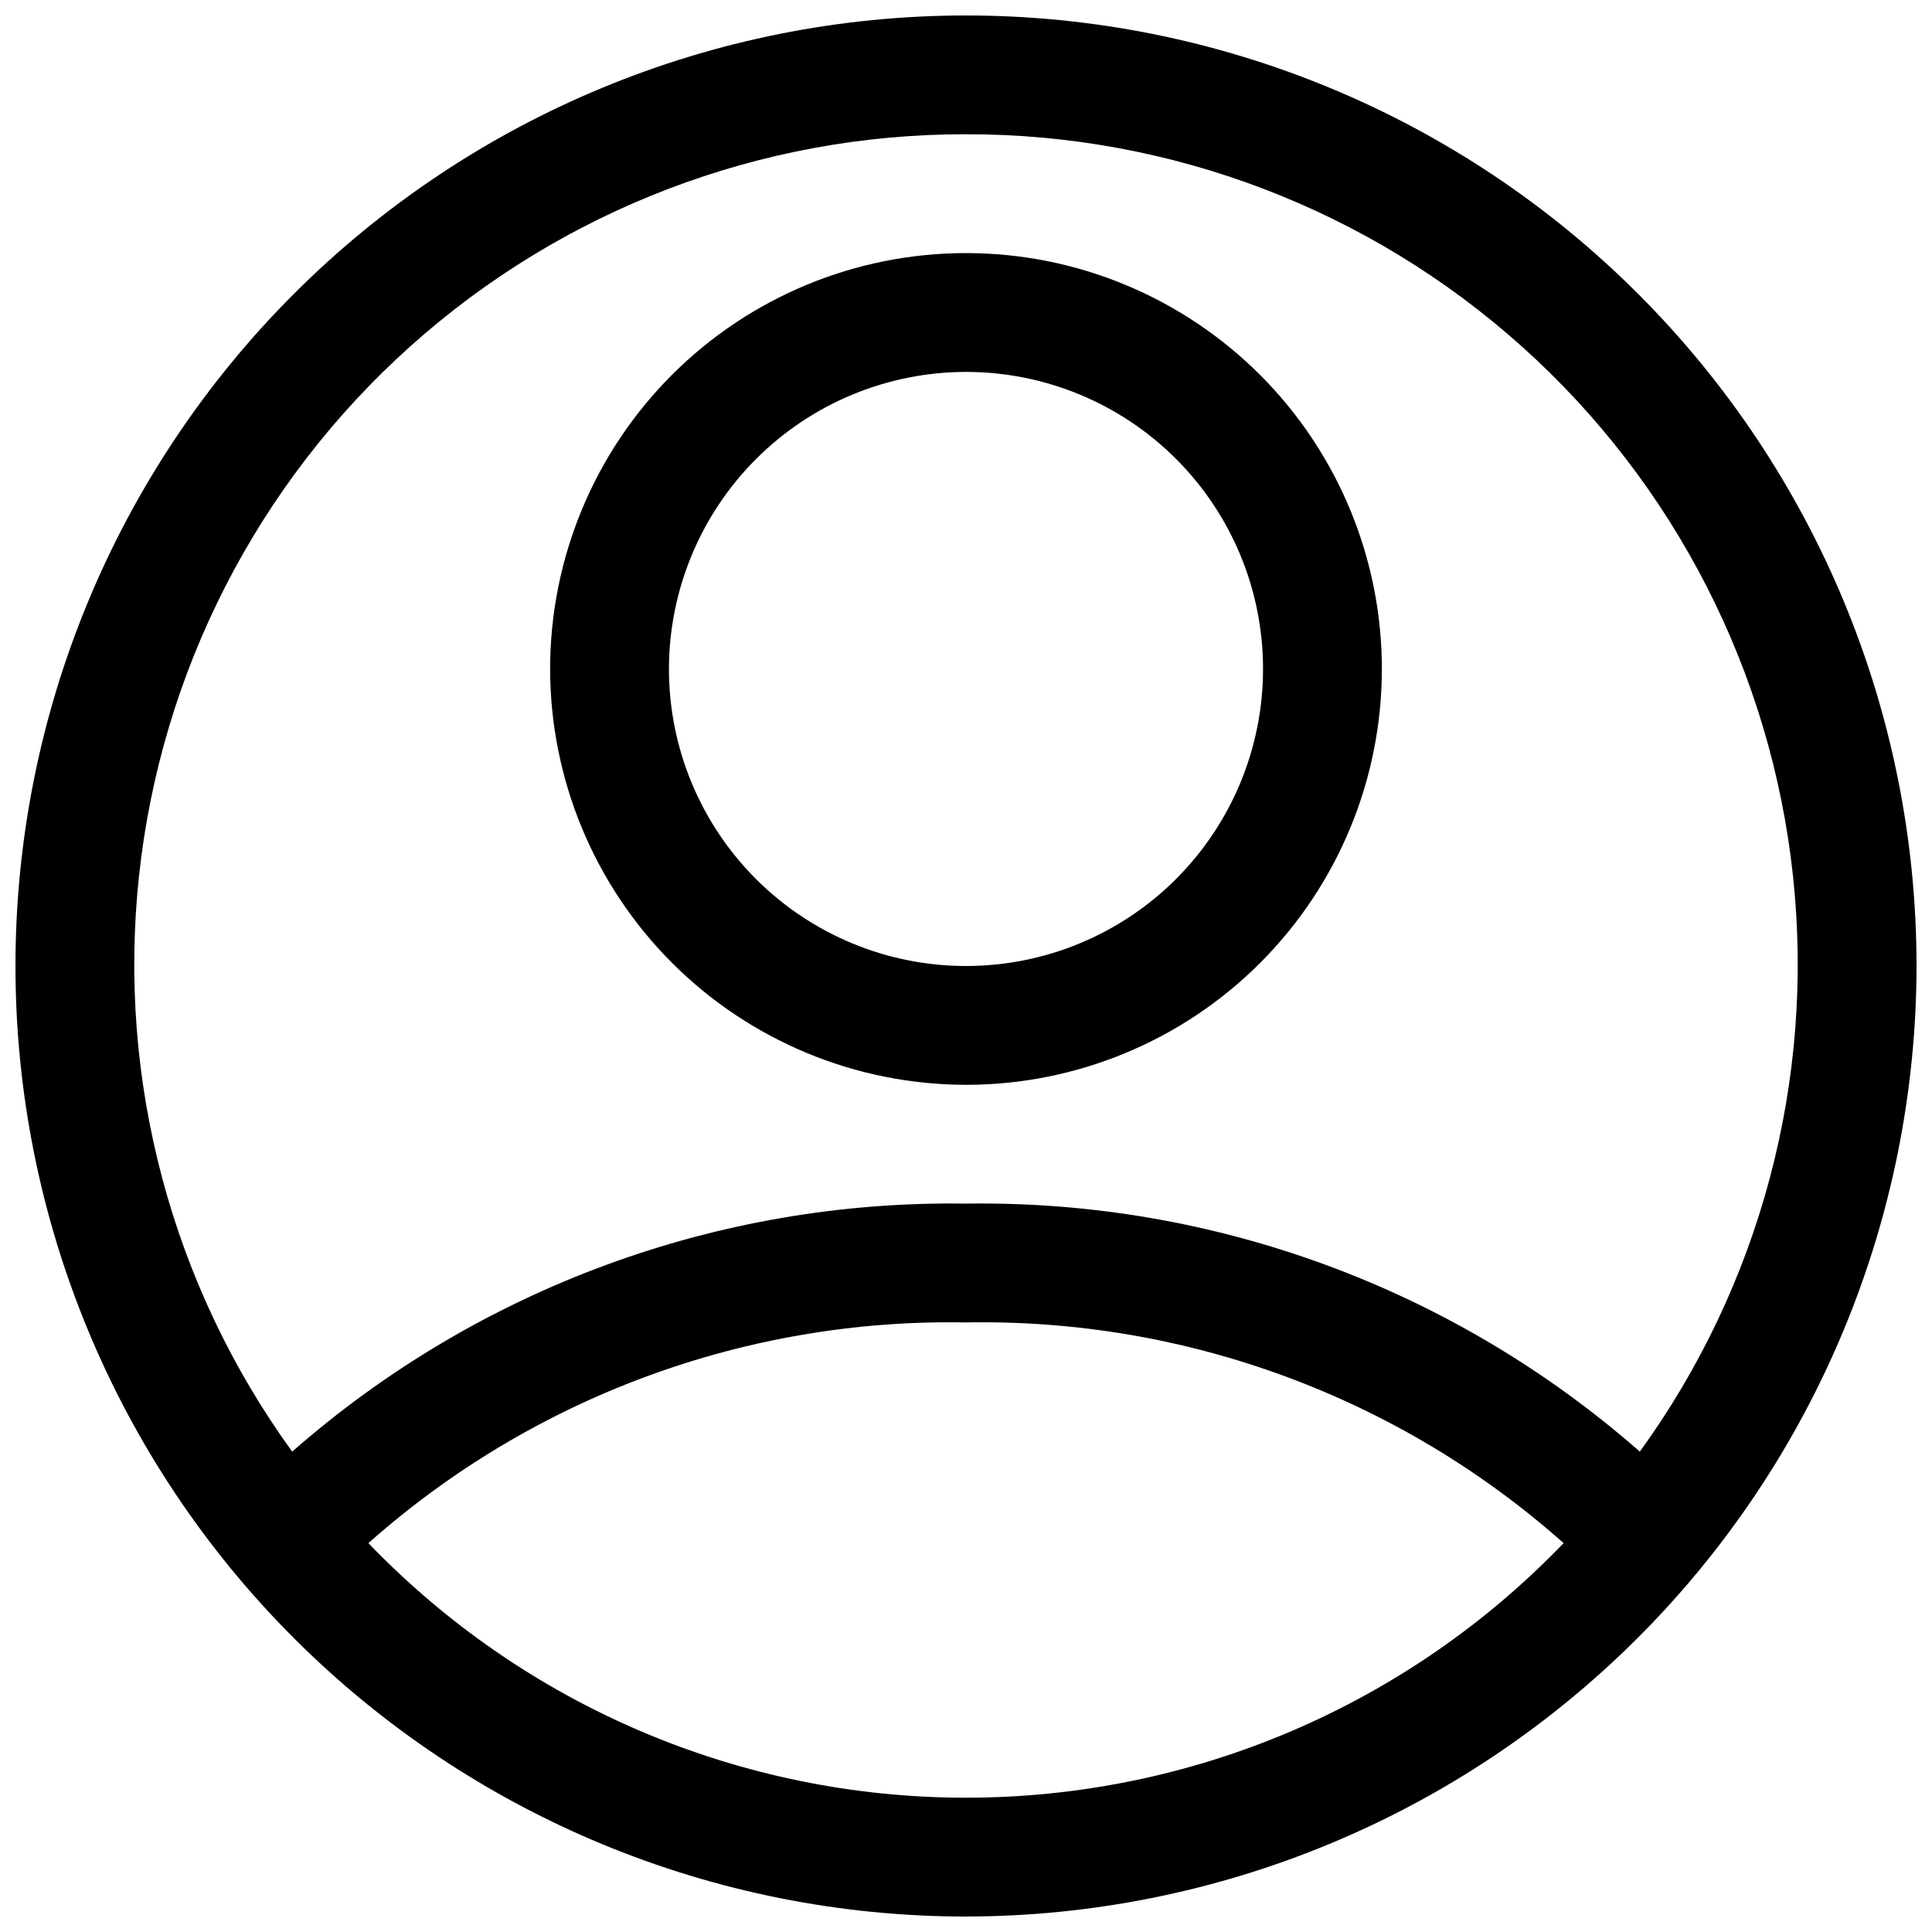 <?xml version="1.0" encoding="UTF-8"?>
<!-- Uploaded to: ICON Repo, www.iconrepo.com, Generator: ICON Repo Mixer Tools -->
<svg width="800px" height="800px" version="1.1" viewBox="144 144 512 512" xmlns="http://www.w3.org/2000/svg">
 <defs>
  <clipPath id="a">
   <path d="m148.09 148.09h503.81v503.81h-503.81z"/>
  </clipPath>
 </defs>
 <g clip-path="url(#a)">
  <path d="m400 431.49c29.227 0 57.258-11.613 77.926-32.281s32.281-48.699 32.281-77.93c0-29.227-11.613-57.262-32.281-77.93-20.668-20.668-48.699-32.277-77.926-32.277-29.23 0-57.262 11.609-77.93 32.277-20.668 20.668-32.281 48.703-32.281 77.93 0.035 29.219 11.656 57.234 32.316 77.895 20.66 20.66 48.676 32.281 77.895 32.316zm0-188.93c20.875 0 40.898 8.293 55.664 23.055 14.762 14.766 23.055 34.785 23.055 55.664s-8.293 40.902-23.055 55.664c-14.766 14.762-34.789 23.059-55.664 23.059-20.879 0-40.902-8.297-55.664-23.059-14.766-14.762-23.059-34.785-23.059-55.664 0.027-20.871 8.328-40.879 23.086-55.637 14.758-14.758 34.766-23.059 55.637-23.082zm251.9 157.44c0-66.812-26.539-130.88-73.781-178.12-47.242-47.242-111.31-73.781-178.12-73.781-66.812 0-130.88 26.539-178.12 73.781s-73.781 111.31-73.781 178.12c0 66.809 26.539 130.88 73.781 178.12 47.242 47.242 111.31 73.781 178.12 73.781 66.785-0.074 130.81-26.641 178.04-73.863 47.223-47.227 73.789-111.25 73.863-178.04zm-251.9-220.42c54.383-0.098 106.88 19.953 147.35 56.277 40.477 36.324 66.062 86.352 71.828 140.43 5.766 54.078-8.703 108.38-40.609 152.41-49.316-43.293-112.95-66.715-178.57-65.727-65.613-0.988-129.25 22.434-178.57 65.727-31.906-44.039-46.375-98.336-40.609-152.41 5.766-54.078 31.352-104.11 71.828-140.43 40.473-36.324 92.965-56.375 147.35-56.277zm0 440.83c-29.582 0-58.855-5.977-86.07-17.57-27.215-11.598-51.805-28.566-72.301-49.898 43.574-38.691 100.11-59.566 158.37-58.484 58.258-1.082 114.79 19.793 158.37 58.484-20.496 21.332-45.086 38.301-72.301 49.898-27.211 11.594-56.488 17.57-86.066 17.57z"/>
 </g>
</svg>